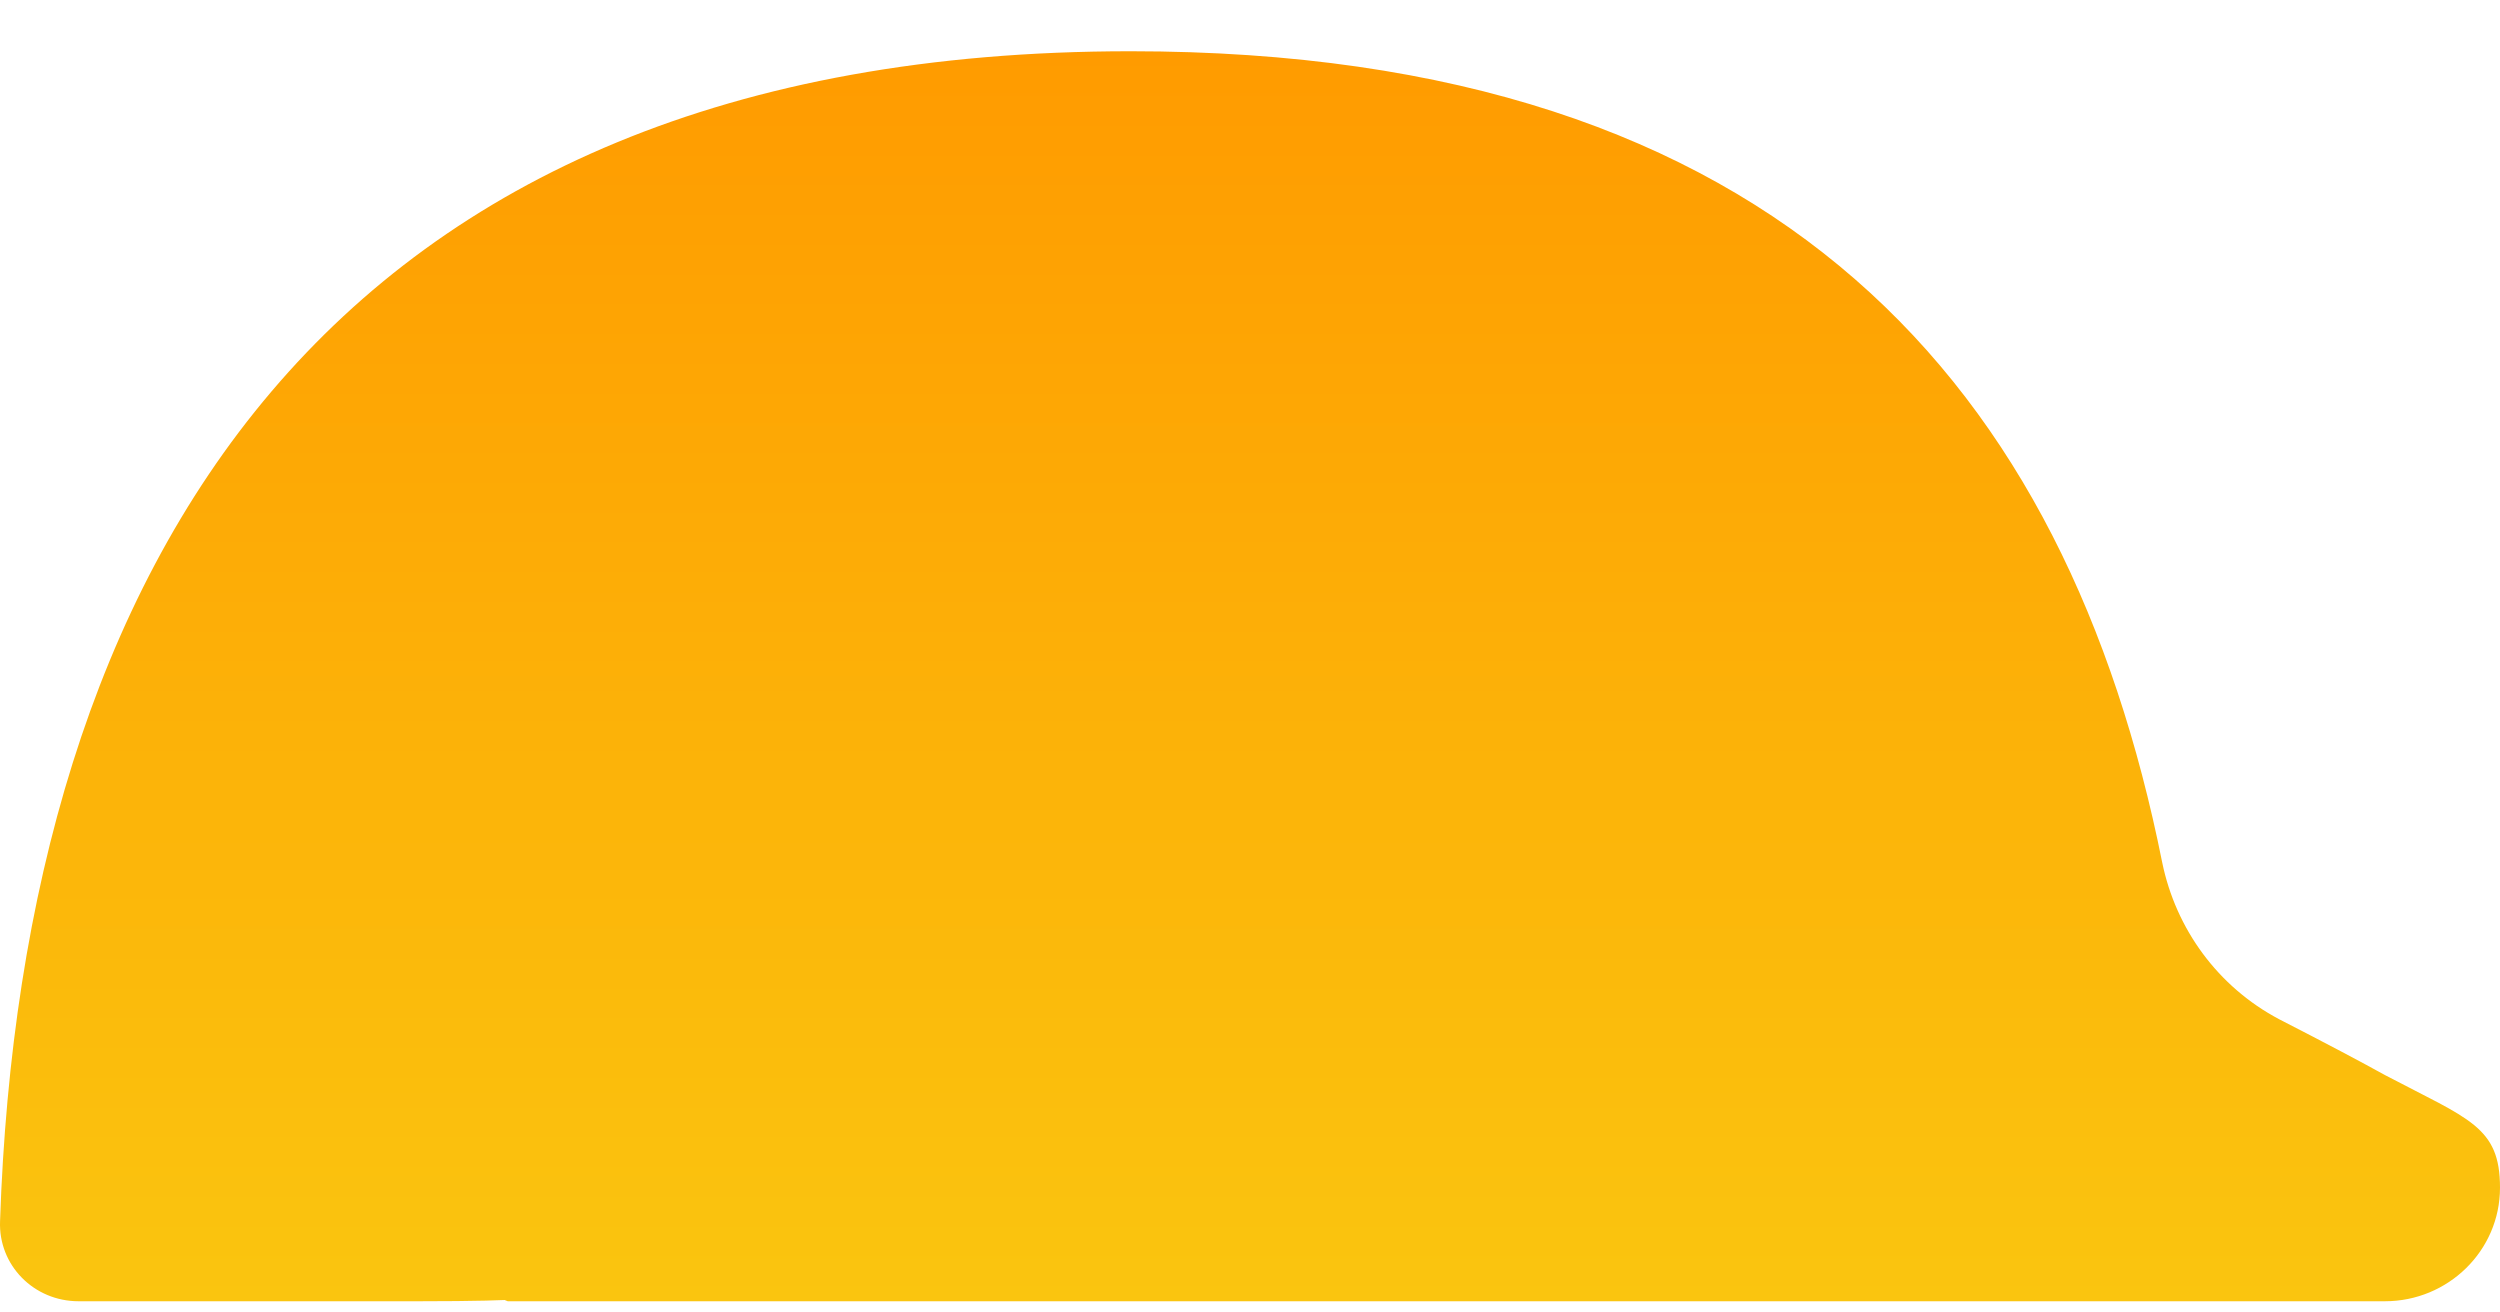 <svg width="40" height="21" viewBox="0 0 40 21" fill="none" xmlns="http://www.w3.org/2000/svg">
<path id="Vector" d="M38.159 17.201C37.823 17.014 37.224 16.696 36.465 16.307C35.486 15.788 34.814 14.865 34.595 13.798C33.075 6.213 28.503 0.82 18.087 0.82C5.202 0.82 0.352 9.097 0.001 19.537C-0.028 20.244 0.542 20.82 1.257 20.82H5.129C6.005 20.82 5.129 20.82 6.707 20.82C10.308 20.82 7.437 20.575 8.124 20.82H12.492C16.727 20.82 16.626 20.82 18.759 20.82H26.122H35.223H38.159C39.167 20.82 40 20.013 40 19.003C40 18.023 39.503 17.908 38.159 17.201Z" fill="url(#paint0_linear_1671_10953)"/>
<defs>
<linearGradient id="paint0_linear_1671_10953" x1="20" y1="0.82" x2="20" y2="20.82" gradientUnits="userSpaceOnUse">
<stop stop-color="#FF9B00"/>
<stop offset="1" stop-color="#FAC50F"/>
</linearGradient>
</defs>
</svg>
